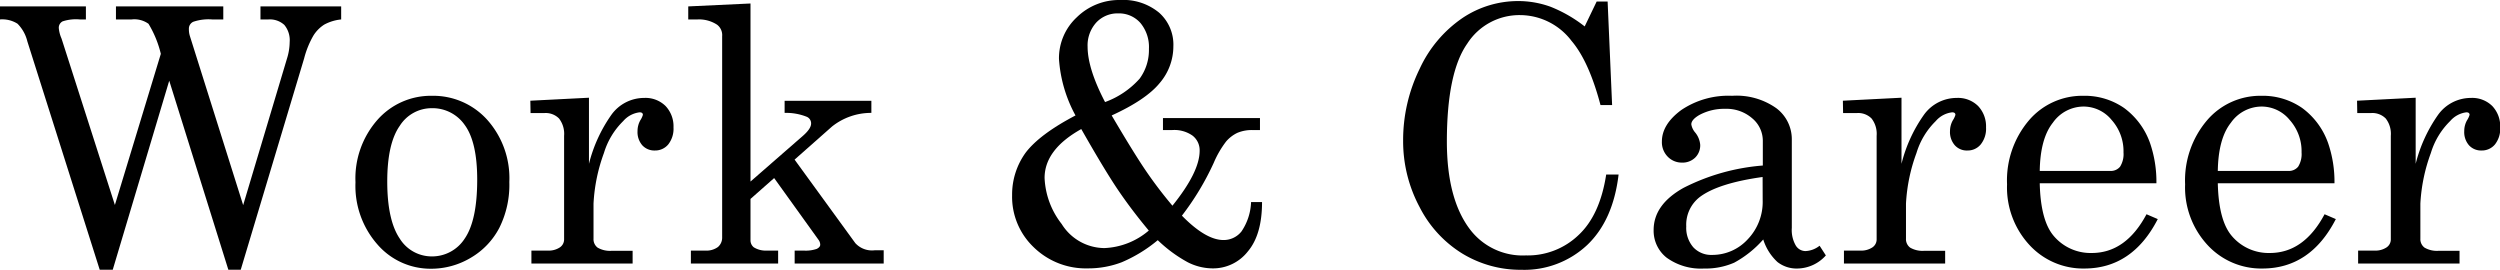 <svg xmlns="http://www.w3.org/2000/svg" width="351" height="37.92" viewBox="0 0 351 37.92"><title>アセット 11</title><g id="レイヤー_2" data-name="レイヤー 2"><g id="DESIGN"><path d="M0,.9H12.06V2.73h-.85A6,6,0,0,0,8.79,3,1,1,0,0,0,8.26,4a4.68,4.68,0,0,0,.37,1.39l.15.46,7.35,22.93L22.58,7.56a14.8,14.8,0,0,0-1.73-4.22,3.41,3.41,0,0,0-2.37-.61h-2.2V.9H31.35V2.73H29.79a6.68,6.68,0,0,0-2.66.33,1.06,1.06,0,0,0-.61,1,3.21,3.21,0,0,0,.14,1l7.48,23.74L40.3,8.2a7.92,7.92,0,0,0,.37-2.29,3.36,3.36,0,0,0-.75-2.41,3,3,0,0,0-2.23-.77H36.57V.9H47.9V2.73a6.26,6.26,0,0,0-2.37.72A4.88,4.88,0,0,0,44,5,12.74,12.74,0,0,0,42.7,8.2L33.8,37.87H32.06l-8.3-26.54L15.83,37.87H14L3.84,5.81A5.28,5.28,0,0,0,2.46,3.33,4,4,0,0,0,0,2.73Z"/><path d="M60.62,13.45a10.21,10.21,0,0,1,7.75,3.33,12.31,12.31,0,0,1,3.14,8.78A13.49,13.49,0,0,1,70.1,32a10.47,10.47,0,0,1-4,4.19,10.85,10.85,0,0,1-5.6,1.54A9.86,9.86,0,0,1,53,34.33a12.43,12.43,0,0,1-3.09-8.74A12.43,12.43,0,0,1,53,16.82,10,10,0,0,1,60.62,13.45Zm0,1.74a5.3,5.3,0,0,0-4.49,2.47c-1.17,1.66-1.76,4.26-1.76,7.83s.58,6.28,1.75,8A5.28,5.28,0,0,0,60.62,36a5.44,5.44,0,0,0,4.63-2.51Q67,30.93,67,25.22c0-3.53-.59-6.09-1.75-7.67A5.5,5.5,0,0,0,60.62,15.19Z"/><path d="M74.46,14.14l8.23-.42V23a20.59,20.59,0,0,1,3.17-6.91,5.66,5.66,0,0,1,4.59-2.34,4,4,0,0,1,3,1.14,4.15,4.15,0,0,1,1.11,3,3.56,3.56,0,0,1-.74,2.39,2.38,2.38,0,0,1-1.87.85,2.29,2.29,0,0,1-1.77-.73,2.81,2.81,0,0,1-.67-2,3.09,3.09,0,0,1,.39-1.51,2.88,2.88,0,0,0,.36-.76c0-.24-.15-.36-.46-.36A3.6,3.6,0,0,0,87.5,17a10.54,10.54,0,0,0-2.71,4.49,24,24,0,0,0-1.46,7.1v4.91a1.48,1.48,0,0,0,.58,1.27,3.46,3.46,0,0,0,2,.44h2.91V37H74.61V35.18h2.27a2.81,2.81,0,0,0,1.73-.45,1.34,1.34,0,0,0,.59-1.09V19.07a3.51,3.51,0,0,0-.71-2.43,2.63,2.63,0,0,0-2-.77h-2Z"/><path d="M96.63.9l8.74-.41v25L112.81,19c.71-.64,1.07-1.19,1.07-1.66a1,1,0,0,0-.63-.95,7.8,7.8,0,0,0-3.09-.54v-1.7h12.18v1.7a8.8,8.8,0,0,0-5.52,1.91l-5.26,4.65,8.53,11.73a3.17,3.17,0,0,0,2.71,1h1.27V37h-12.5V35.18h1.25a4.73,4.73,0,0,0,1.86-.24c.32-.17.48-.36.48-.59a1.17,1.17,0,0,0-.24-.68L108.69,25l-3.32,2.93v5.79a1.25,1.25,0,0,0,.46,1,3.15,3.15,0,0,0,1.84.46h1.58V37H97V35.18h2a2.72,2.72,0,0,0,1.81-.51,1.73,1.73,0,0,0,.58-1.37V5.08a1.83,1.83,0,0,0-.71-1.61,4.62,4.62,0,0,0-2.75-.74H96.63Z"/><path d="M156.08,16.21q3.16,5.37,4.85,7.84a60.46,60.46,0,0,0,3.68,4.83q3.82-4.74,3.82-7.71a2.59,2.59,0,0,0-1-2.13,4.44,4.44,0,0,0-2.86-.78h-1.29V16.58H176.9v1.68h-1a5.23,5.23,0,0,0-2.17.39,4.81,4.81,0,0,0-1.58,1.21,13.69,13.69,0,0,0-1.74,3,38.09,38.09,0,0,1-4.47,7.42q3.35,3.42,5.84,3.42a3.18,3.18,0,0,0,2.52-1.2,7.83,7.83,0,0,0,1.35-4.13h1.54q0,4.58-2,6.94a6.19,6.19,0,0,1-5,2.37,7.77,7.77,0,0,1-3.43-.86,19.36,19.36,0,0,1-4.21-3.1,20.16,20.16,0,0,1-5.06,3.1,13.11,13.11,0,0,1-4.76.86,10.47,10.47,0,0,1-7.63-3,9.77,9.77,0,0,1-3-7.27,10,10,0,0,1,1.92-6Q146,18.83,151,16.21a19.17,19.17,0,0,1-2.32-7.93,7.84,7.84,0,0,1,2.51-5.86A8.49,8.49,0,0,1,157.28,0a7.89,7.89,0,0,1,5.46,1.78,6,6,0,0,1,2,4.74,7.92,7.92,0,0,1-1.92,5.14Q160.91,14,156.08,16.21Zm-4.27,1.91Q146.65,21,146.66,25a11.24,11.24,0,0,0,2.4,6.45,7.12,7.12,0,0,0,6,3.38,10.22,10.22,0,0,0,6.23-2.46q-2.37-2.84-4.25-5.6T151.81,18.12Zm3.34-3.79A12,12,0,0,0,160,11.05a6.81,6.81,0,0,0,1.31-4.19,5.27,5.27,0,0,0-1.2-3.64A4,4,0,0,0,157,1.88a4.08,4.08,0,0,0-3.08,1.28,4.76,4.76,0,0,0-1.22,3.41Q152.71,9.66,155.15,14.33Z"/><path d="M222.49,3.71,224.17.22h1.54l.63,14.53h-1.63q-1.62-6.13-4.06-9a9.11,9.11,0,0,0-7.22-3.63A8.69,8.69,0,0,0,206,6.13q-2.85,4.05-2.86,13.72,0,8.13,3.28,12.4a9.27,9.27,0,0,0,7.81,3.61A10.29,10.29,0,0,0,221.63,33q3-2.8,3.88-8.5h1.74q-.76,6.43-4.42,9.91a12.9,12.9,0,0,1-9.23,3.47,15.72,15.72,0,0,1-8.29-2.28,16.38,16.38,0,0,1-6-6.53A19.56,19.56,0,0,1,197,19.78a22.72,22.72,0,0,1,2.33-10.14,17.49,17.49,0,0,1,6-7.11A14,14,0,0,1,213.16.15a13.24,13.24,0,0,1,4.54.8A19.24,19.24,0,0,1,222.49,3.71Z"/><path d="M255.47,34.5l.88,1.36a5.44,5.44,0,0,1-4,1.84,4.35,4.35,0,0,1-2.79-.91,7.24,7.24,0,0,1-2-3.17,14.82,14.82,0,0,1-4.08,3.26,10,10,0,0,1-4.22.82A8.2,8.2,0,0,1,234,36.18a4.81,4.81,0,0,1-1.83-3.88c0-2.38,1.39-4.35,4.19-5.92a29.53,29.53,0,0,1,11.14-3.14V19.78A4.11,4.11,0,0,0,246,16.6a5.48,5.48,0,0,0-3.78-1.32,7.29,7.29,0,0,0-3.66.88c-.74.44-1.1.87-1.1,1.3A2.36,2.36,0,0,0,238,18.6a3.11,3.11,0,0,1,.71,1.74,2.4,2.4,0,0,1-.71,1.79,2.54,2.54,0,0,1-1.85.7,2.74,2.74,0,0,1-2-.83,2.89,2.89,0,0,1-.82-2.13q0-2.41,2.72-4.42a11.82,11.82,0,0,1,7.14-2,9.64,9.64,0,0,1,6.23,1.76,5.44,5.44,0,0,1,2.15,4.32V32a4.34,4.34,0,0,0,.54,2.44,1.6,1.6,0,0,0,1.39.81A3.41,3.41,0,0,0,255.47,34.5Zm-8-9.65q-6.19.86-8.79,2.79a4.91,4.91,0,0,0-1.93,4.15,4.15,4.15,0,0,0,1,2.94,3.43,3.43,0,0,0,2.62,1.06,6.73,6.73,0,0,0,5-2.18,7.58,7.58,0,0,0,2.11-5.48Z"/><path d="M258.74,14.14l8.23-.42V23a20.39,20.39,0,0,1,3.17-6.91,5.66,5.66,0,0,1,4.59-2.34,4,4,0,0,1,3,1.14,4.15,4.15,0,0,1,1.11,3,3.51,3.51,0,0,1-.75,2.39,2.36,2.36,0,0,1-1.86.85,2.26,2.26,0,0,1-1.77-.73,2.82,2.82,0,0,1-.68-2,3.1,3.1,0,0,1,.4-1.51,2.88,2.88,0,0,0,.36-.76c0-.24-.15-.36-.46-.36A3.57,3.57,0,0,0,271.78,17a10.54,10.54,0,0,0-2.71,4.49,24,24,0,0,0-1.47,7.1v4.91a1.48,1.48,0,0,0,.59,1.27,3.46,3.46,0,0,0,2,.44h2.91V37H258.89V35.18h2.27a2.81,2.81,0,0,0,1.73-.45,1.34,1.34,0,0,0,.59-1.09V19.07a3.51,3.51,0,0,0-.71-2.43,2.63,2.63,0,0,0-2-.77h-2Z"/><path d="M302.76,25.73H286.38c.08,3.49.73,5.94,1.95,7.38a6.77,6.77,0,0,0,5.35,2.41q4.79,0,7.69-5.44l1.58.68q-3.56,6.93-10.3,6.94a10.24,10.24,0,0,1-7.73-3.32,11.89,11.89,0,0,1-3.13-8.5,13,13,0,0,1,3.09-9,9.83,9.83,0,0,1,7.6-3.43,9.69,9.69,0,0,1,5.74,1.71,10.39,10.39,0,0,1,3.64,4.91A16.69,16.69,0,0,1,302.76,25.73ZM286.38,24h9.91a1.67,1.67,0,0,0,1.37-.6,3.32,3.32,0,0,0,.48-2,6.58,6.58,0,0,0-1.67-4.56,5.09,5.09,0,0,0-3.94-1.88,5.29,5.29,0,0,0-4.31,2.27Q286.45,19.45,286.38,24Z"/><path d="M327.76,25.73H311.38c.08,3.49.73,5.94,1.95,7.38a6.77,6.77,0,0,0,5.35,2.41q4.79,0,7.69-5.44l1.58.68q-3.56,6.93-10.3,6.94a10.24,10.24,0,0,1-7.73-3.32,11.89,11.89,0,0,1-3.13-8.5,13,13,0,0,1,3.09-9,9.83,9.83,0,0,1,7.6-3.43,9.69,9.69,0,0,1,5.74,1.71,10.39,10.39,0,0,1,3.64,4.91A16.69,16.69,0,0,1,327.76,25.73ZM311.38,24h9.91a1.67,1.67,0,0,0,1.37-.6,3.32,3.32,0,0,0,.48-2,6.58,6.58,0,0,0-1.67-4.56,5.09,5.09,0,0,0-3.94-1.88,5.29,5.29,0,0,0-4.31,2.27Q311.45,19.45,311.38,24Z"/><path d="M330.93,14.14l8.23-.42V23a20.59,20.59,0,0,1,3.17-6.91,5.66,5.66,0,0,1,4.59-2.34,4,4,0,0,1,3,1.14,4.15,4.15,0,0,1,1.11,3,3.56,3.56,0,0,1-.74,2.39,2.38,2.38,0,0,1-1.87.85,2.29,2.29,0,0,1-1.77-.73,2.81,2.81,0,0,1-.67-2,3.09,3.09,0,0,1,.39-1.51,2.88,2.88,0,0,0,.36-.76c0-.24-.15-.36-.46-.36A3.6,3.6,0,0,0,344,17a10.54,10.54,0,0,0-2.71,4.49,24,24,0,0,0-1.47,7.1v4.91a1.48,1.48,0,0,0,.59,1.27,3.46,3.46,0,0,0,2,.44h2.91V37H331.08V35.18h2.27a2.81,2.81,0,0,0,1.73-.45,1.34,1.34,0,0,0,.59-1.09V19.07a3.51,3.51,0,0,0-.71-2.43,2.63,2.63,0,0,0-2-.77h-2Z"/></g></g></svg>